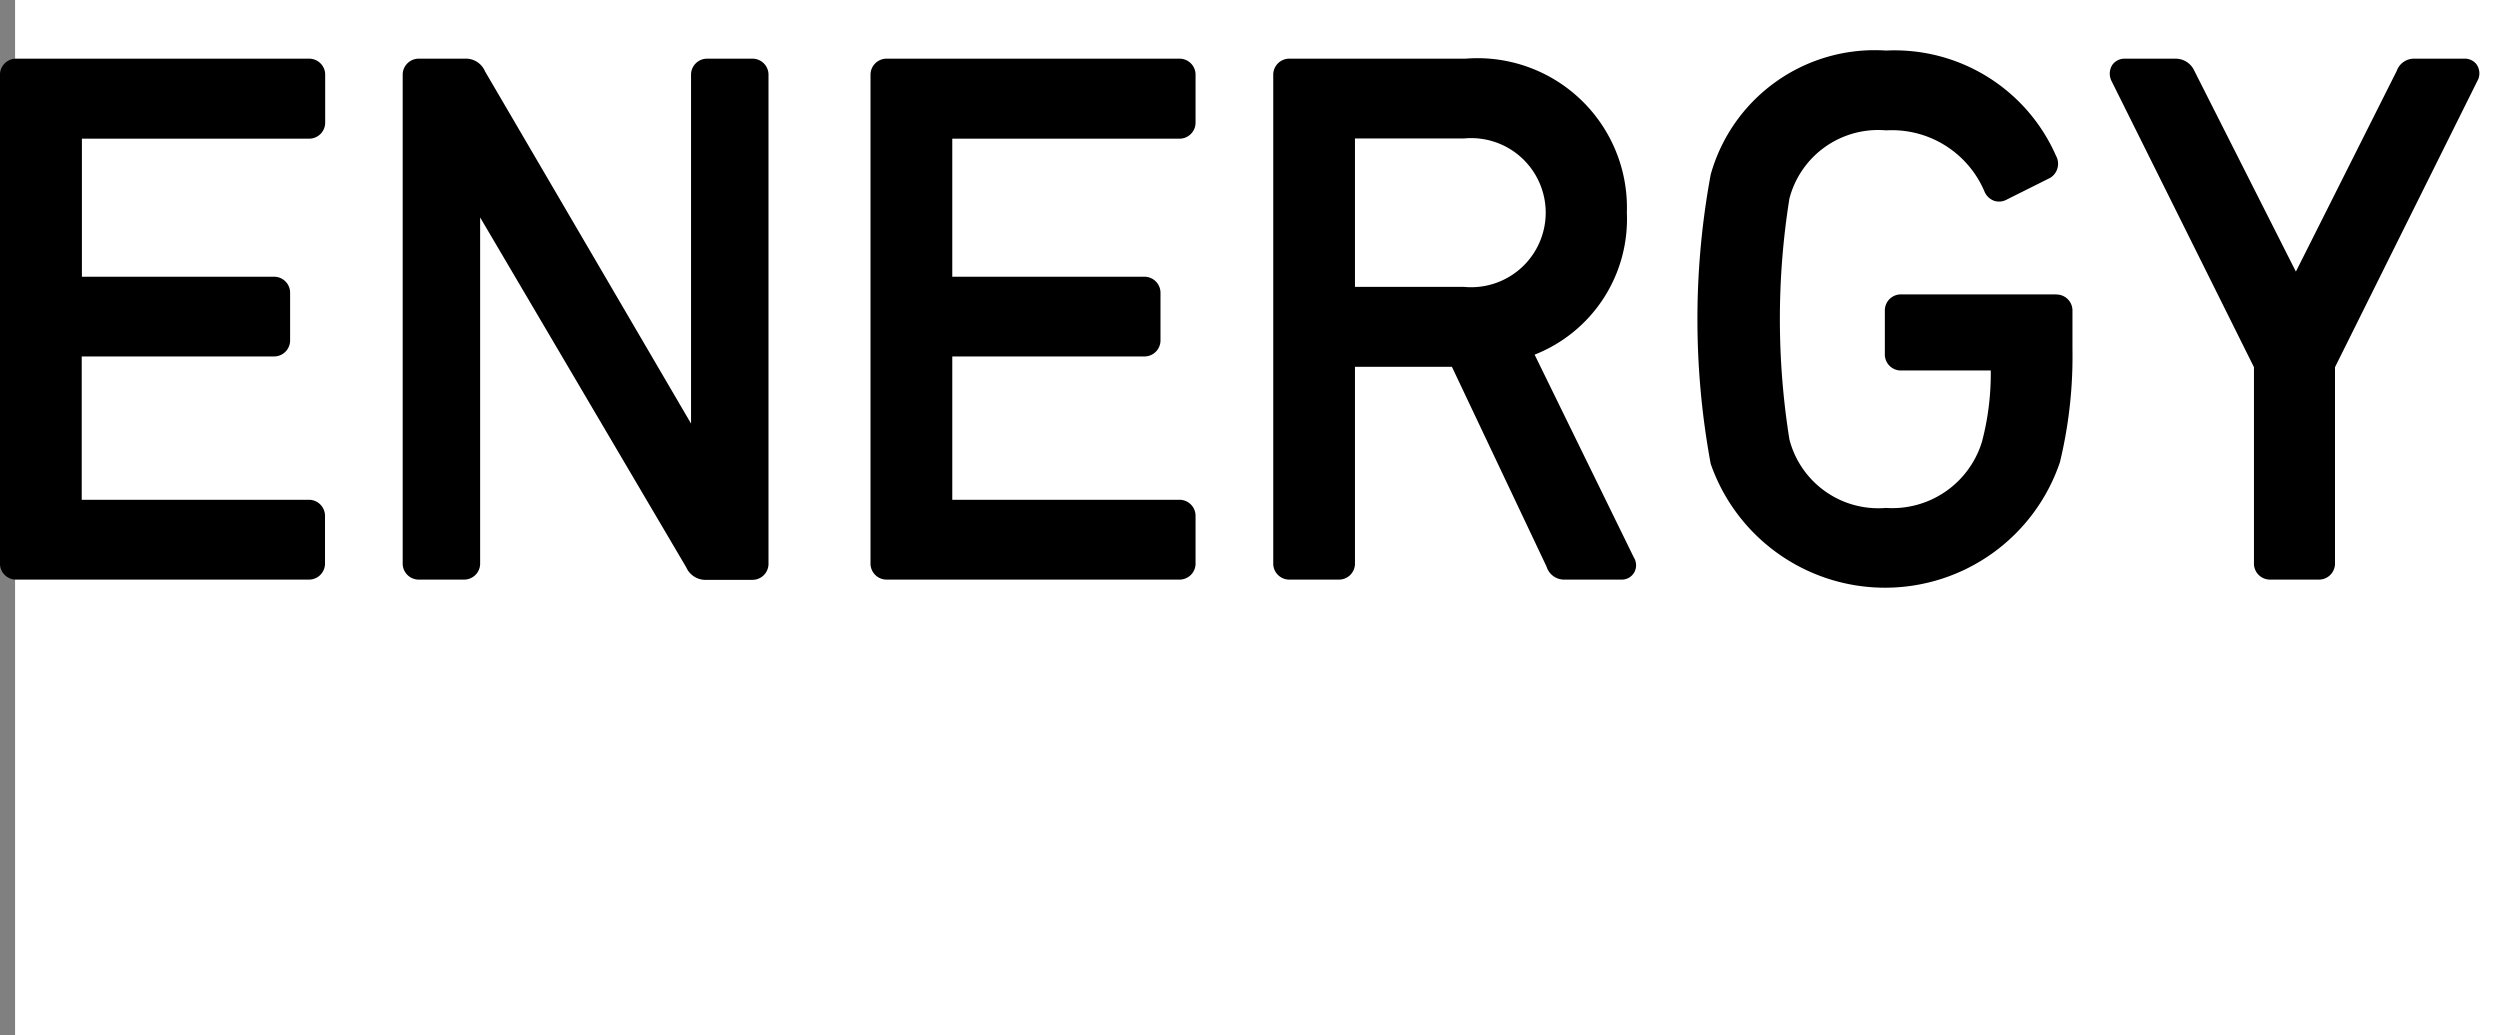 <svg id="en_img04.svg" xmlns="http://www.w3.org/2000/svg" width="72.437" height="30" viewBox="0 0 72.437 30">
  <rect x="0" y="0" width="72.437" height="30" fill="#808080" stroke="none"/>
  <defs>
    <style>
      .cls-1 {
        fill: #fff;
      }

      .cls-2 {
        fill-rule: evenodd;
      }
    </style>
  </defs>
  <rect id="長方形_10" data-name="長方形 10" class="cls-1" x="0.437" width="72" height="30"/>
  <path id="ENERGY" class="cls-2" d="M499.511,285.7h-8.479a0.466,0.466,0,0,0-.47.482v14.13a0.466,0.466,0,0,0,.47.482h8.479a0.465,0.465,0,0,0,.469-0.482v-1.348a0.466,0.466,0,0,0-.469-0.483h-6.58v-4.153H498.5a0.465,0.465,0,0,0,.469-0.481V292.5a0.465,0.465,0,0,0-.469-0.482h-5.564v-4h6.58a0.465,0.465,0,0,0,.469-0.481v-1.349A0.465,0.465,0,0,0,499.511,285.7Zm12.85,0h-1.306a0.465,0.465,0,0,0-.469.482v10.091l-5.972-10.21a0.6,0.6,0,0,0-.587-0.363H502.7a0.465,0.465,0,0,0-.469.482v14.13a0.465,0.465,0,0,0,.469.482h1.306a0.465,0.465,0,0,0,.469-0.482V290.3l5.972,10.139a0.609,0.609,0,0,0,.587.362h1.327a0.465,0.465,0,0,0,.469-0.482v-14.13A0.465,0.465,0,0,0,512.361,285.7Zm12.374,0h-8.479a0.466,0.466,0,0,0-.47.482v14.13a0.466,0.466,0,0,0,.47.482h8.479a0.465,0.465,0,0,0,.469-0.482v-1.348a0.466,0.466,0,0,0-.469-0.483h-6.58v-4.153h5.563a0.465,0.465,0,0,0,.47-0.481V292.5a0.466,0.466,0,0,0-.47-0.482h-5.563v-4h6.58a0.465,0.465,0,0,0,.469-0.481v-1.349A0.465,0.465,0,0,0,524.735,285.7Zm10.293,8.576a4.222,4.222,0,0,0,2.673-4.112,4.331,4.331,0,0,0-4.677-4.464h-5.1a0.465,0.465,0,0,0-.469.482v14.13a0.465,0.465,0,0,0,.469.482h1.431a0.464,0.464,0,0,0,.468-0.482v-5.684h2.809l2.742,5.789a0.532,0.532,0,0,0,.511.377h1.658a0.413,0.413,0,0,0,.376-0.217,0.427,0.427,0,0,0-.017-0.427Zm-5.205-6.264h3.159a2.16,2.16,0,1,1,0,4.3h-3.159v-4.3Zm20.322,4.518h-4.5a0.465,0.465,0,0,0-.469.482v1.241a0.465,0.465,0,0,0,.469.482h2.6a7.736,7.736,0,0,1-.256,2.069,2.716,2.716,0,0,1-2.778,1.913,2.66,2.66,0,0,1-2.8-1.984,22.164,22.164,0,0,1,0-6.98,2.657,2.657,0,0,1,2.8-1.976,2.913,2.913,0,0,1,2.854,1.777,0.481,0.481,0,0,0,.278.264,0.457,0.457,0,0,0,.362-0.034l1.264-.632a0.478,0.478,0,0,0,.166-0.639,5.107,5.107,0,0,0-4.924-3.048,4.934,4.934,0,0,0-5.081,3.593,23.027,23.027,0,0,0,0,8.381,5.349,5.349,0,0,0,10.119-.047,13.058,13.058,0,0,0,.363-3.288v-1.092A0.464,0.464,0,0,0,550.145,292.533Zm11.813-6.83h-1.43a0.534,0.534,0,0,0-.523.36l-2.919,5.81-2.943-5.82a0.594,0.594,0,0,0-.539-0.35h-1.472a0.437,0.437,0,0,0-.363.177,0.478,0.478,0,0,0-.036.448l4.138,8.314v5.673a0.465,0.465,0,0,0,.469.482h1.41a0.465,0.465,0,0,0,.469-0.482v-5.673l4.154-8.352a0.457,0.457,0,0,0-.047-0.414A0.426,0.426,0,0,0,561.958,285.7Z" transform="translate(-490.563 -284)"/>
</svg>
